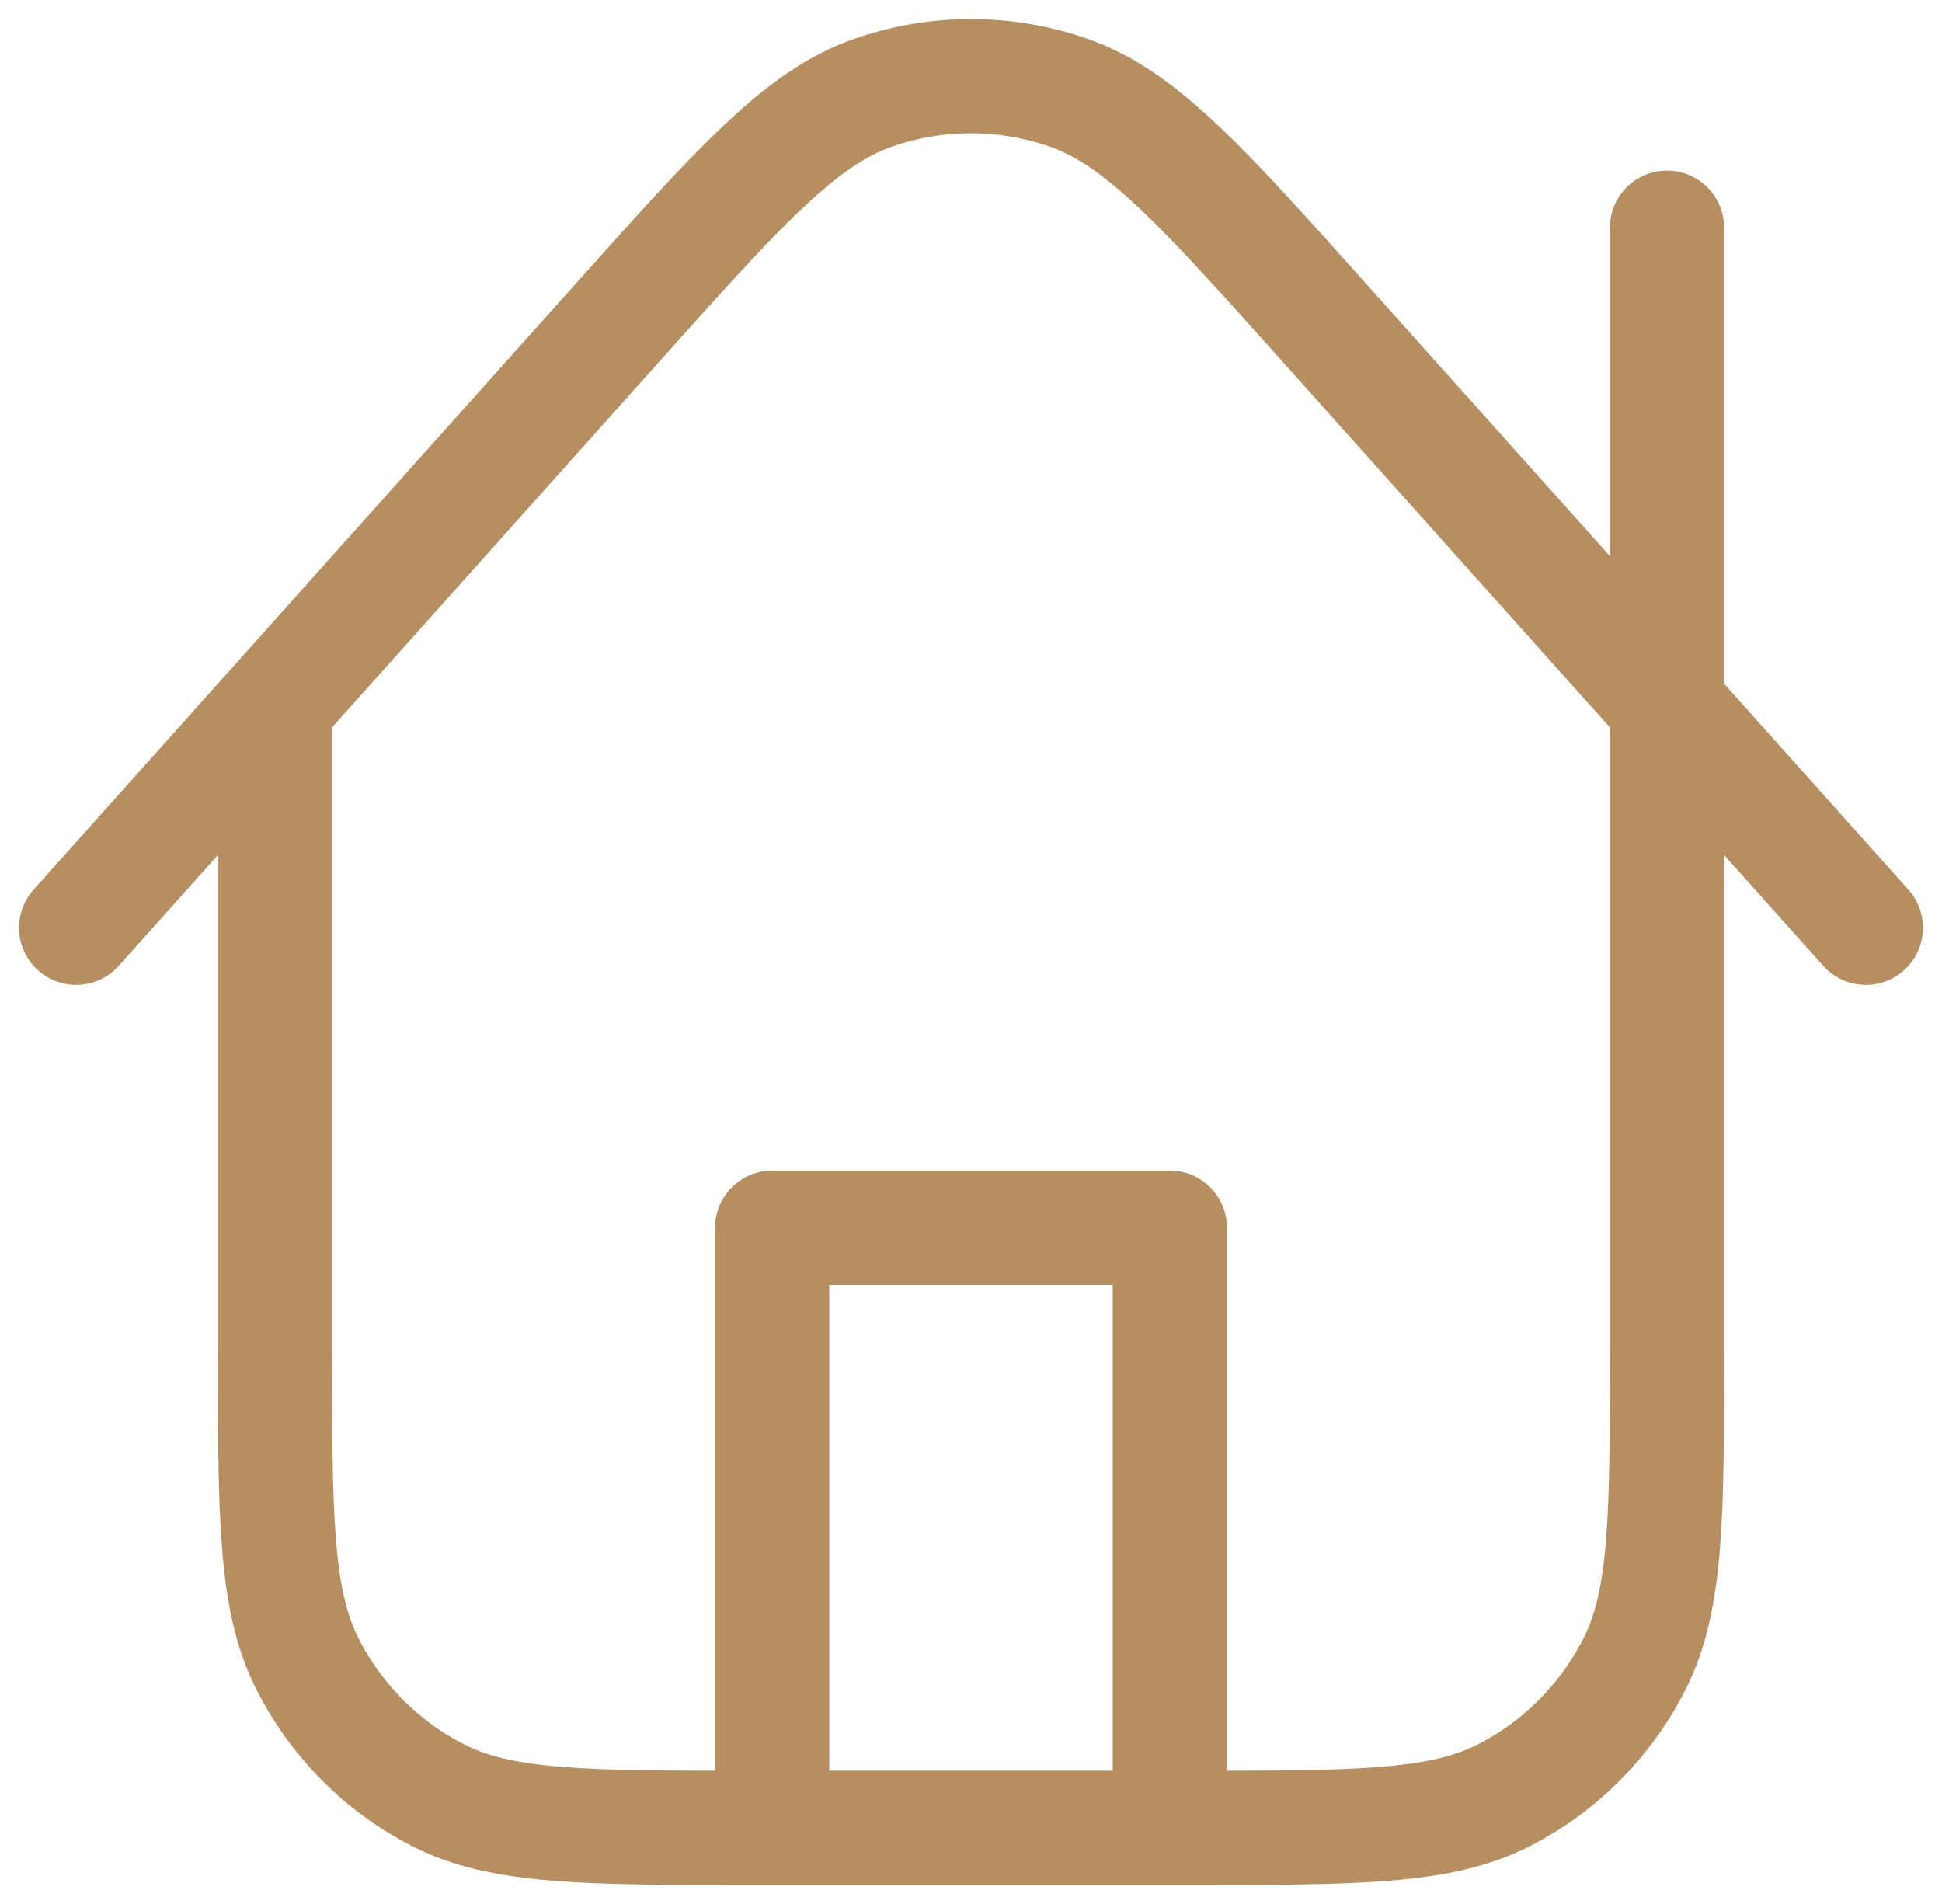 <svg width="51" height="50" viewBox="0 0 51 50" fill="none" xmlns="http://www.w3.org/2000/svg">
<path d="M7.222 18.527V35.394C7.222 39.807 7.222 42.013 8.076 43.698C8.827 45.181 10.025 46.386 11.499 47.141C13.175 48 15.368 48 19.756 48H31.244C35.632 48 37.825 48 39.501 47.141C40.975 46.386 42.173 45.181 42.924 43.698C43.778 42.013 43.778 39.807 43.778 35.394V5.98M49 24.364L34.813 8.512C31.587 4.906 29.974 3.104 28.073 2.438C26.405 1.854 24.589 1.854 22.92 2.439C21.02 3.104 19.407 4.907 16.181 8.513L2 24.364M30.722 48V32.242H20.278V48" stroke="#B78E5F" stroke-width="3" stroke-linecap="round" stroke-linejoin="round"/>
</svg>
